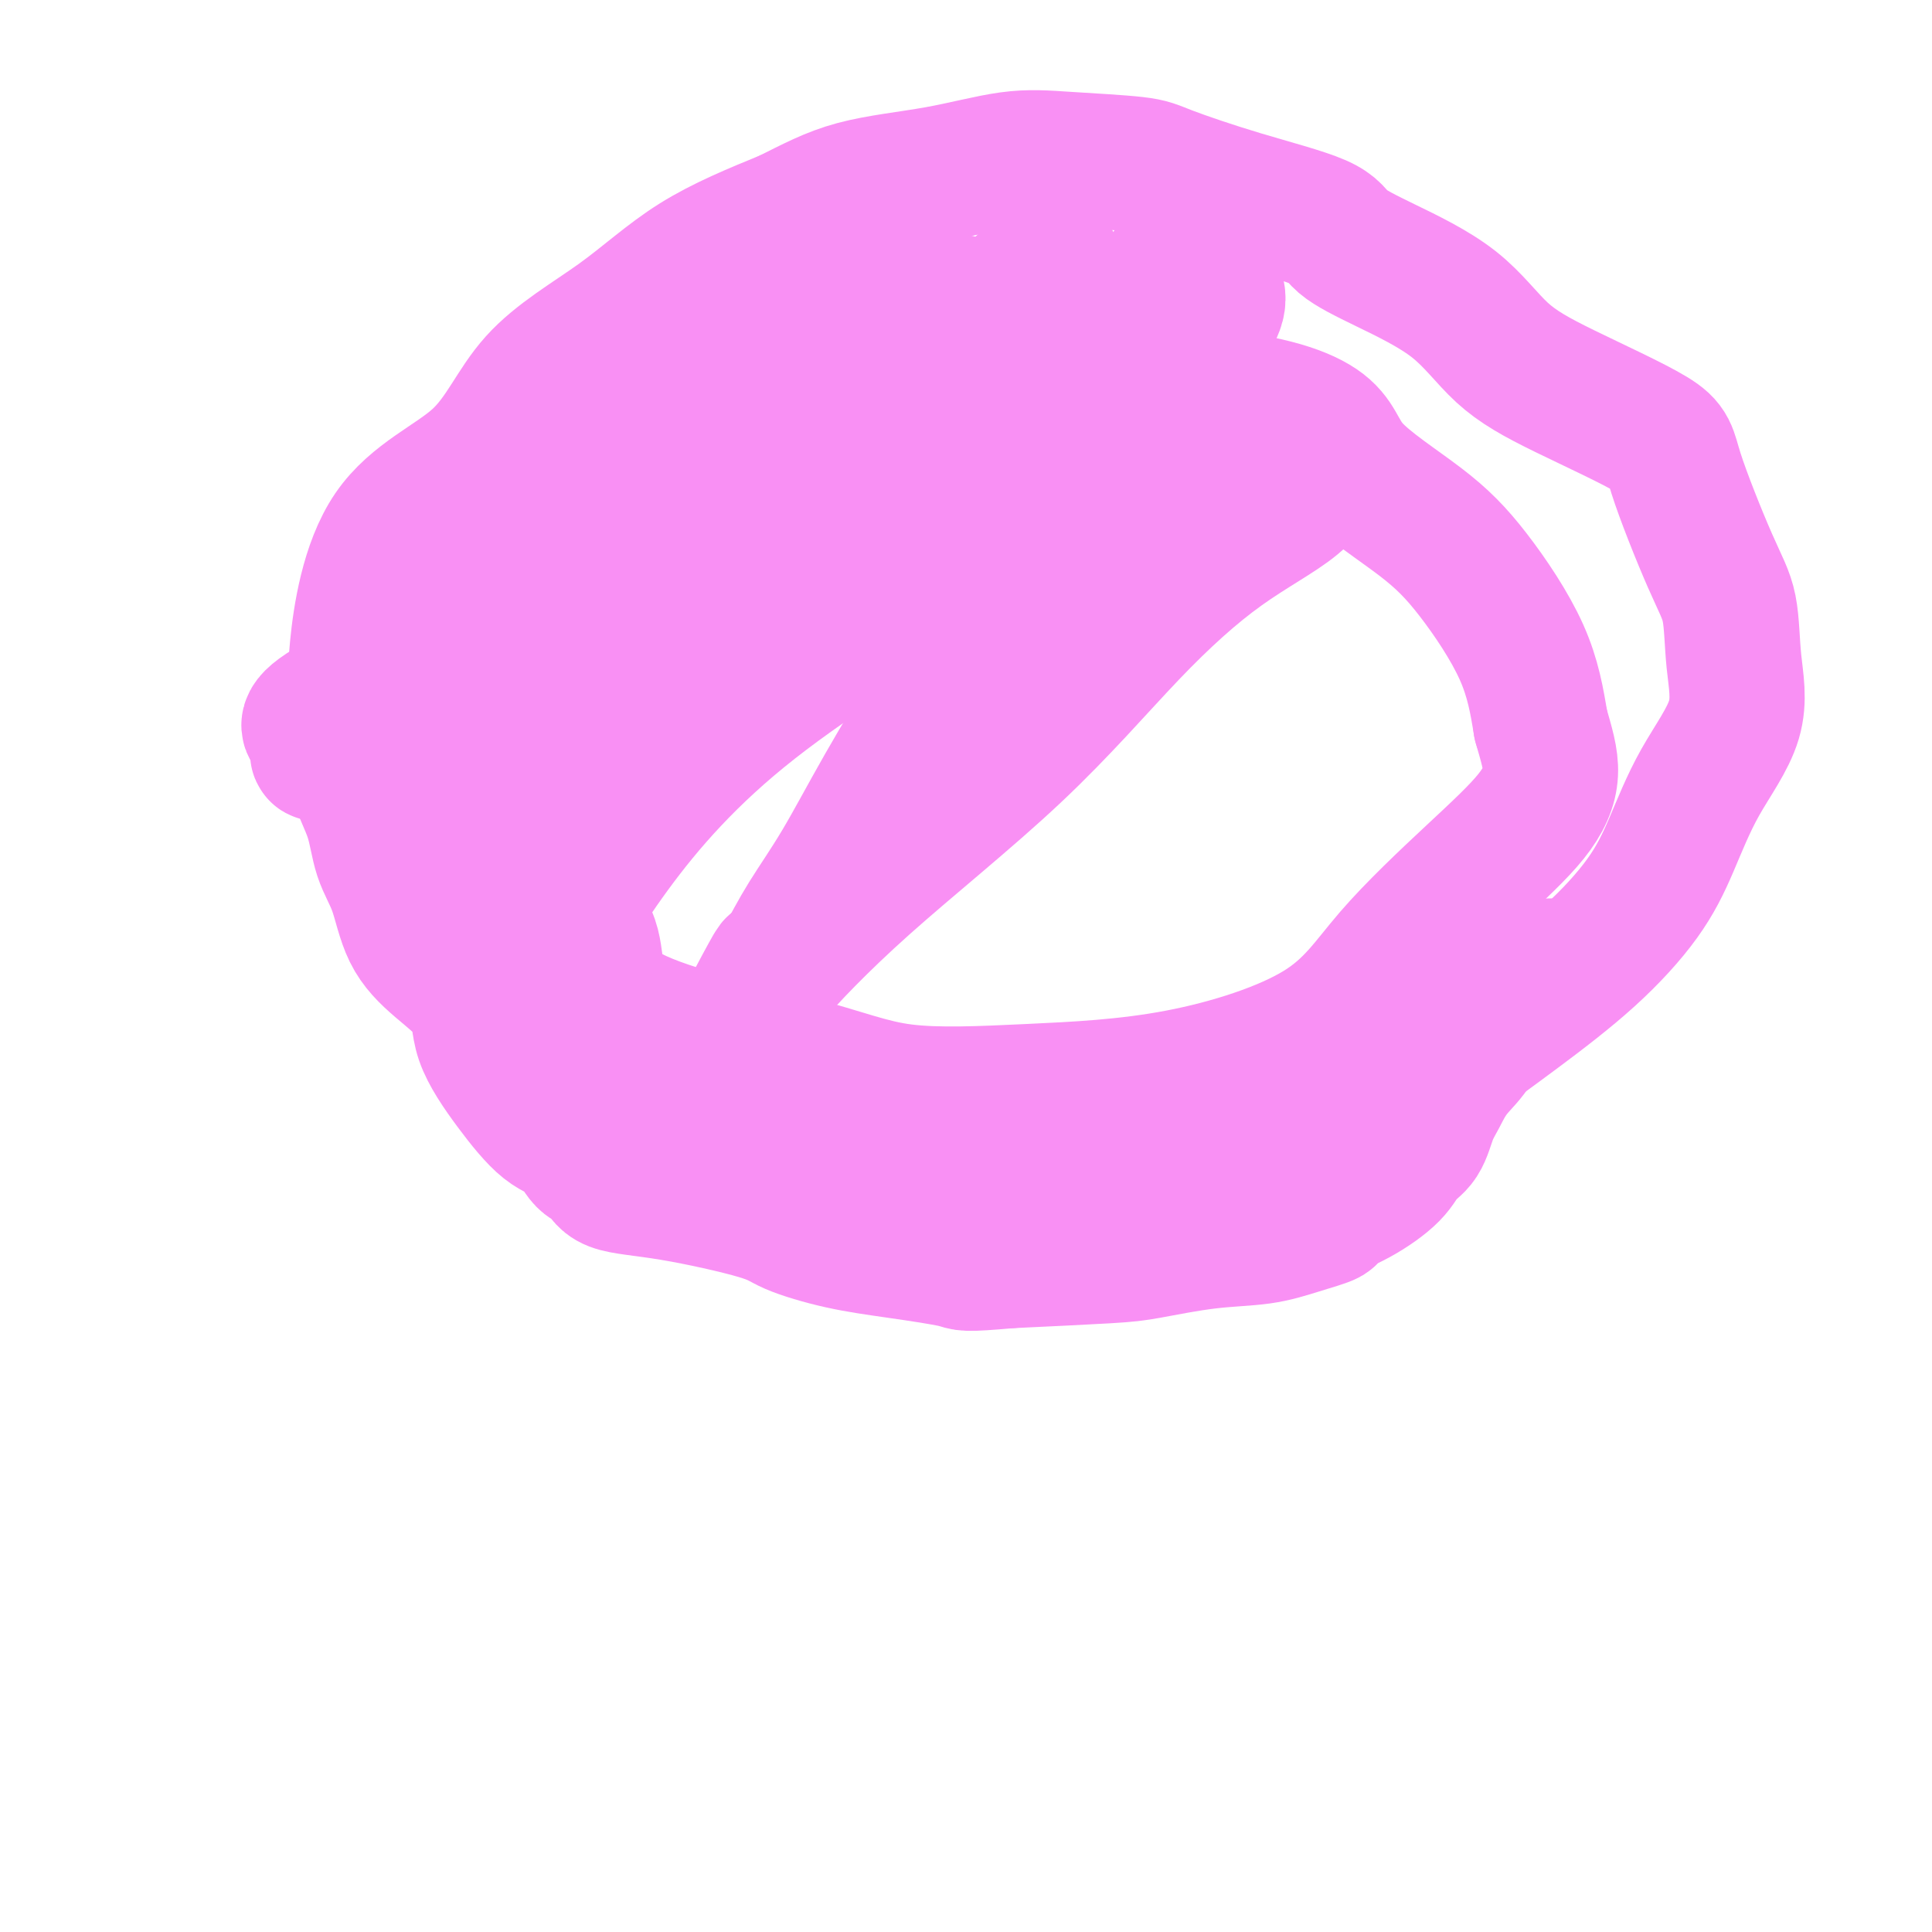 <svg viewBox='0 0 400 400' version='1.1' xmlns='http://www.w3.org/2000/svg' xmlns:xlink='http://www.w3.org/1999/xlink'><g fill='none' stroke='#F990F4' stroke-width='28' stroke-linecap='round' stroke-linejoin='round'><path d='M321,200c-5.791,4.623 -11.582,9.246 -14,12c-2.418,2.754 -1.462,3.641 -2,5c-0.538,1.359 -2.571,3.192 -4,5c-1.429,1.808 -2.256,3.591 -3,5c-0.744,1.409 -1.407,2.442 -2,4c-0.593,1.558 -1.118,3.640 -2,5c-0.882,1.360 -2.123,1.999 -3,3c-0.877,1.001 -1.390,2.365 -3,4c-1.610,1.635 -4.316,3.541 -7,5c-2.684,1.459 -5.345,2.470 -6,3c-0.655,0.530 0.696,0.580 0,1c-0.696,0.420 -3.437,1.212 -6,2c-2.563,0.788 -4.946,1.573 -8,2c-3.054,0.427 -6.777,0.496 -11,1c-4.223,0.504 -8.945,1.443 -12,2c-3.055,0.557 -4.444,0.730 -9,1c-4.556,0.270 -12.278,0.635 -20,1'/><path d='M209,261c-9.963,0.873 -8.869,0.556 -11,0c-2.131,-0.556 -7.485,-1.350 -12,-2c-4.515,-0.650 -8.190,-1.156 -12,-2c-3.810,-0.844 -7.754,-2.026 -10,-3c-2.246,-0.974 -2.793,-1.739 -7,-3c-4.207,-1.261 -12.073,-3.017 -18,-4c-5.927,-0.983 -9.913,-1.193 -12,-2c-2.087,-0.807 -2.275,-2.210 -3,-3c-0.725,-0.790 -1.988,-0.967 -3,-2c-1.012,-1.033 -1.772,-2.921 -3,-4c-1.228,-1.079 -2.924,-1.350 -5,-3c-2.076,-1.650 -4.530,-4.678 -7,-8c-2.470,-3.322 -4.954,-6.939 -6,-10c-1.046,-3.061 -0.655,-5.565 -2,-8c-1.345,-2.435 -4.428,-4.802 -7,-7c-2.572,-2.198 -4.634,-4.227 -6,-7c-1.366,-2.773 -2.037,-6.288 -3,-9c-0.963,-2.712 -2.219,-4.619 -3,-7c-0.781,-2.381 -1.088,-5.235 -2,-8c-0.912,-2.765 -2.430,-5.439 -3,-8c-0.570,-2.561 -0.192,-5.008 0,-8c0.192,-2.992 0.197,-6.529 0,-9c-0.197,-2.471 -0.597,-3.877 0,-10c0.597,-6.123 2.190,-16.963 7,-24c4.810,-7.037 12.836,-10.269 18,-15c5.164,-4.731 7.467,-10.959 12,-16c4.533,-5.041 11.297,-8.896 17,-13c5.703,-4.104 10.344,-8.458 16,-12c5.656,-3.542 12.328,-6.271 19,-9'/><path d='M163,45c5.285,-2.617 8.998,-4.660 14,-6c5.002,-1.340 11.292,-1.977 17,-3c5.708,-1.023 10.835,-2.431 15,-3c4.165,-0.569 7.368,-0.298 12,0c4.632,0.298 10.693,0.624 14,1c3.307,0.376 3.861,0.804 7,2c3.139,1.196 8.865,3.162 15,5c6.135,1.838 12.681,3.550 16,5c3.319,1.450 3.411,2.638 5,4c1.589,1.362 4.675,2.899 9,5c4.325,2.101 9.889,4.766 14,8c4.111,3.234 6.770,7.038 10,10c3.230,2.962 7.030,5.081 13,8c5.970,2.919 14.110,6.639 18,9c3.890,2.361 3.531,3.364 5,8c1.469,4.636 4.764,12.905 7,18c2.236,5.095 3.411,7.016 4,10c0.589,2.984 0.592,7.030 1,11c0.408,3.970 1.222,7.862 0,12c-1.222,4.138 -4.480,8.521 -7,13c-2.520,4.479 -4.304,9.055 -6,13c-1.696,3.945 -3.305,7.260 -6,11c-2.695,3.740 -6.477,7.905 -11,12c-4.523,4.095 -9.789,8.121 -15,12c-5.211,3.879 -10.369,7.611 -15,11c-4.631,3.389 -8.736,6.434 -13,9c-4.264,2.566 -8.686,4.652 -11,6c-2.314,1.348 -2.518,1.956 -6,3c-3.482,1.044 -10.241,2.522 -17,4'/><path d='M252,243c-7.619,2.178 -9.665,1.123 -15,1c-5.335,-0.123 -13.959,0.688 -20,1c-6.041,0.312 -9.500,0.126 -14,0c-4.500,-0.126 -10.040,-0.193 -15,0c-4.960,0.193 -9.341,0.644 -13,0c-3.659,-0.644 -6.598,-2.385 -12,-4c-5.402,-1.615 -13.268,-3.104 -21,-5c-7.732,-1.896 -15.331,-4.200 -18,-7c-2.669,-2.800 -0.407,-6.095 -2,-10c-1.593,-3.905 -7.041,-8.419 -11,-13c-3.959,-4.581 -6.431,-9.229 -8,-13c-1.569,-3.771 -2.237,-6.664 -3,-9c-0.763,-2.336 -1.621,-4.115 -2,-6c-0.379,-1.885 -0.278,-3.876 -1,-6c-0.722,-2.124 -2.265,-4.381 -3,-6c-0.735,-1.619 -0.660,-2.599 0,-4c0.660,-1.401 1.907,-3.221 5,-7c3.093,-3.779 8.034,-9.515 14,-16c5.966,-6.485 12.958,-13.717 22,-20c9.042,-6.283 20.136,-11.615 30,-16c9.864,-4.385 18.499,-7.823 24,-11c5.501,-3.177 7.868,-6.093 18,-8c10.132,-1.907 28.028,-2.805 41,-2c12.972,0.805 21.019,3.314 25,6c3.981,2.686 3.895,5.548 7,9c3.105,3.452 9.399,7.492 14,11c4.601,3.508 7.508,6.483 11,11c3.492,4.517 7.569,10.576 10,16c2.431,5.424 3.215,10.212 4,15'/><path d='M319,150c1.183,4.175 2.140,7.112 2,10c-0.140,2.888 -1.378,5.726 -4,9c-2.622,3.274 -6.627,6.985 -12,12c-5.373,5.015 -12.114,11.334 -17,17c-4.886,5.666 -7.917,10.680 -15,15c-7.083,4.320 -18.217,7.945 -29,10c-10.783,2.055 -21.213,2.540 -31,3c-9.787,0.460 -18.929,0.895 -26,0c-7.071,-0.895 -12.071,-3.118 -23,-6c-10.929,-2.882 -27.788,-6.421 -35,-11c-7.212,-4.579 -4.778,-10.197 -7,-15c-2.222,-4.803 -9.102,-8.792 -13,-13c-3.898,-4.208 -4.815,-8.636 -6,-13c-1.185,-4.364 -2.639,-8.663 -3,-13c-0.361,-4.337 0.371,-8.711 0,-14c-0.371,-5.289 -1.846,-11.492 1,-18c2.846,-6.508 10.012,-13.322 15,-20c4.988,-6.678 7.798,-13.221 14,-19c6.202,-5.779 15.795,-10.794 23,-14c7.205,-3.206 12.021,-4.602 16,-6c3.979,-1.398 7.119,-2.796 13,-3c5.881,-0.204 14.502,0.787 18,2c3.498,1.213 1.871,2.648 -1,5c-2.871,2.352 -6.988,5.622 -11,9c-4.012,3.378 -7.921,6.864 -15,11c-7.079,4.136 -17.329,8.921 -26,14c-8.671,5.079 -15.763,10.451 -22,15c-6.237,4.549 -11.618,8.274 -17,12'/><path d='M108,129c-12.548,8.443 -11.418,9.051 -14,11c-2.582,1.949 -8.875,5.239 -13,8c-4.125,2.761 -6.080,4.993 -8,6c-1.920,1.007 -3.803,0.789 -5,1c-1.197,0.211 -1.706,0.850 -2,1c-0.294,0.150 -0.371,-0.189 0,-1c0.371,-0.811 1.192,-2.092 0,-3c-1.192,-0.908 -4.396,-1.441 1,-5c5.396,-3.559 19.392,-10.144 31,-17c11.608,-6.856 20.826,-13.983 33,-20c12.174,-6.017 27.303,-10.925 39,-16c11.697,-5.075 19.962,-10.319 26,-14c6.038,-3.681 9.847,-5.801 12,-8c2.153,-2.199 2.648,-4.477 3,-6c0.352,-1.523 0.559,-2.291 1,-3c0.441,-0.709 1.115,-1.360 2,-2c0.885,-0.640 1.979,-1.270 2,-1c0.021,0.270 -1.033,1.440 -2,2c-0.967,0.560 -1.847,0.512 -3,2c-1.153,1.488 -2.578,4.514 -6,8c-3.422,3.486 -8.839,7.432 -15,13c-6.161,5.568 -13.065,12.759 -18,20c-4.935,7.241 -7.902,14.533 -18,22c-10.098,7.467 -27.329,15.108 -33,21c-5.671,5.892 0.218,10.035 1,14c0.782,3.965 -3.543,7.754 -7,10c-3.457,2.246 -6.046,2.951 -8,4c-1.954,1.049 -3.273,2.443 -4,3c-0.727,0.557 -0.864,0.279 -1,0'/><path d='M102,179c-2.260,0.480 -1.410,-1.818 3,-6c4.410,-4.182 12.380,-10.246 19,-19c6.620,-8.754 11.891,-20.197 19,-29c7.109,-8.803 16.056,-14.967 22,-20c5.944,-5.033 8.884,-8.935 11,-13c2.116,-4.065 3.407,-8.294 5,-12c1.593,-3.706 3.489,-6.888 5,-9c1.511,-2.112 2.635,-3.152 4,-4c1.365,-0.848 2.969,-1.503 4,-2c1.031,-0.497 1.490,-0.836 2,-1c0.510,-0.164 1.071,-0.155 1,0c-0.071,0.155 -0.773,0.455 -1,1c-0.227,0.545 0.020,1.336 -2,4c-2.020,2.664 -6.308,7.202 -8,9c-1.692,1.798 -0.790,0.856 -13,11c-12.210,10.144 -37.534,31.375 -51,42c-13.466,10.625 -15.073,10.643 -17,13c-1.927,2.357 -4.172,7.052 -8,10c-3.828,2.948 -9.237,4.149 -12,5c-2.763,0.851 -2.878,1.354 -3,2c-0.122,0.646 -0.251,1.437 -1,2c-0.749,0.563 -2.118,0.900 -2,1c0.118,0.100 1.724,-0.037 4,0c2.276,0.037 5.221,0.249 8,0c2.779,-0.249 5.391,-0.959 11,-4c5.609,-3.041 14.215,-8.413 23,-14c8.785,-5.587 17.750,-11.389 26,-16c8.250,-4.611 15.786,-8.032 22,-12c6.214,-3.968 11.107,-8.484 16,-13'/><path d='M189,105c16.071,-10.092 12.748,-7.821 13,-9c0.252,-1.179 4.080,-5.808 6,-9c1.920,-3.192 1.933,-4.945 2,-7c0.067,-2.055 0.190,-4.410 1,-7c0.810,-2.590 2.308,-5.415 3,-7c0.692,-1.585 0.577,-1.931 1,-3c0.423,-1.069 1.384,-2.863 2,-4c0.616,-1.137 0.889,-1.618 1,-2c0.111,-0.382 0.061,-0.664 0,-1c-0.061,-0.336 -0.132,-0.727 0,-1c0.132,-0.273 0.466,-0.427 0,0c-0.466,0.427 -1.734,1.435 -3,2c-1.266,0.565 -2.530,0.686 -6,5c-3.470,4.314 -9.146,12.821 -16,21c-6.854,8.179 -14.887,16.030 -24,25c-9.113,8.970 -19.305,19.060 -28,28c-8.695,8.940 -15.891,16.731 -19,23c-3.109,6.269 -2.129,11.017 -4,16c-1.871,4.983 -6.593,10.200 -9,14c-2.407,3.800 -2.499,6.183 -3,9c-0.501,2.817 -1.412,6.068 -2,8c-0.588,1.932 -0.853,2.547 -1,3c-0.147,0.453 -0.178,0.745 0,1c0.178,0.255 0.563,0.472 1,0c0.437,-0.472 0.926,-1.634 2,-3c1.074,-1.366 2.732,-2.935 6,-8c3.268,-5.065 8.144,-13.626 15,-23c6.856,-9.374 15.692,-19.562 29,-30c13.308,-10.438 31.088,-21.125 42,-29c10.912,-7.875 14.956,-12.937 19,-18'/><path d='M217,99c5.022,-2.729 8.077,-0.551 11,-1c2.923,-0.449 5.715,-3.523 7,-5c1.285,-1.477 1.064,-1.355 2,-2c0.936,-0.645 3.029,-2.055 4,-3c0.971,-0.945 0.820,-1.424 1,-2c0.180,-0.576 0.690,-1.249 1,-2c0.310,-0.751 0.421,-1.581 1,-2c0.579,-0.419 1.626,-0.427 2,-1c0.374,-0.573 0.076,-1.711 0,-2c-0.076,-0.289 0.072,0.272 0,0c-0.072,-0.272 -0.362,-1.378 0,-2c0.362,-0.622 1.377,-0.760 1,-1c-0.377,-0.240 -2.147,-0.581 -1,-3c1.147,-2.419 5.211,-6.914 6,-10c0.789,-3.086 -1.698,-4.761 -2,-7c-0.302,-2.239 1.582,-5.041 2,-7c0.418,-1.959 -0.631,-3.076 -1,-4c-0.369,-0.924 -0.060,-1.654 0,-2c0.060,-0.346 -0.130,-0.307 0,0c0.130,0.307 0.578,0.883 -1,3c-1.578,2.117 -5.182,5.774 -8,10c-2.818,4.226 -4.848,9.021 -8,16c-3.152,6.979 -7.425,16.141 -12,25c-4.575,8.859 -9.451,17.416 -14,25c-4.549,7.584 -8.771,14.195 -13,21c-4.229,6.805 -8.463,13.803 -12,20c-3.537,6.197 -6.375,11.591 -9,16c-2.625,4.409 -5.036,7.831 -7,11c-1.964,3.169 -3.482,6.084 -5,9'/><path d='M162,199c-14.387,24.339 -5.855,8.187 -3,3c2.855,-5.187 0.034,0.593 -1,3c-1.034,2.407 -0.282,1.442 0,1c0.282,-0.442 0.093,-0.361 0,0c-0.093,0.361 -0.091,1.002 0,1c0.091,-0.002 0.269,-0.646 0,-1c-0.269,-0.354 -0.986,-0.419 2,-4c2.986,-3.581 9.674,-10.678 19,-19c9.326,-8.322 21.290,-17.868 31,-27c9.710,-9.132 17.166,-17.850 24,-25c6.834,-7.150 13.046,-12.732 19,-17c5.954,-4.268 11.648,-7.220 15,-10c3.352,-2.780 4.360,-5.386 5,-7c0.640,-1.614 0.913,-2.234 1,-3c0.087,-0.766 -0.010,-1.676 0,-2c0.010,-0.324 0.129,-0.063 0,0c-0.129,0.063 -0.506,-0.074 -1,0c-0.494,0.074 -1.105,0.357 -2,1c-0.895,0.643 -2.072,1.645 -5,3c-2.928,1.355 -7.605,3.062 -13,6c-5.395,2.938 -11.508,7.107 -16,10c-4.492,2.893 -7.363,4.510 -16,13c-8.637,8.490 -23.039,23.854 -31,33c-7.961,9.146 -9.480,12.073 -11,15'/><path d='M179,173c-12.622,17.156 -23.178,36.044 -27,43c-3.822,6.956 -0.911,1.978 2,-3'/></g>
</svg>